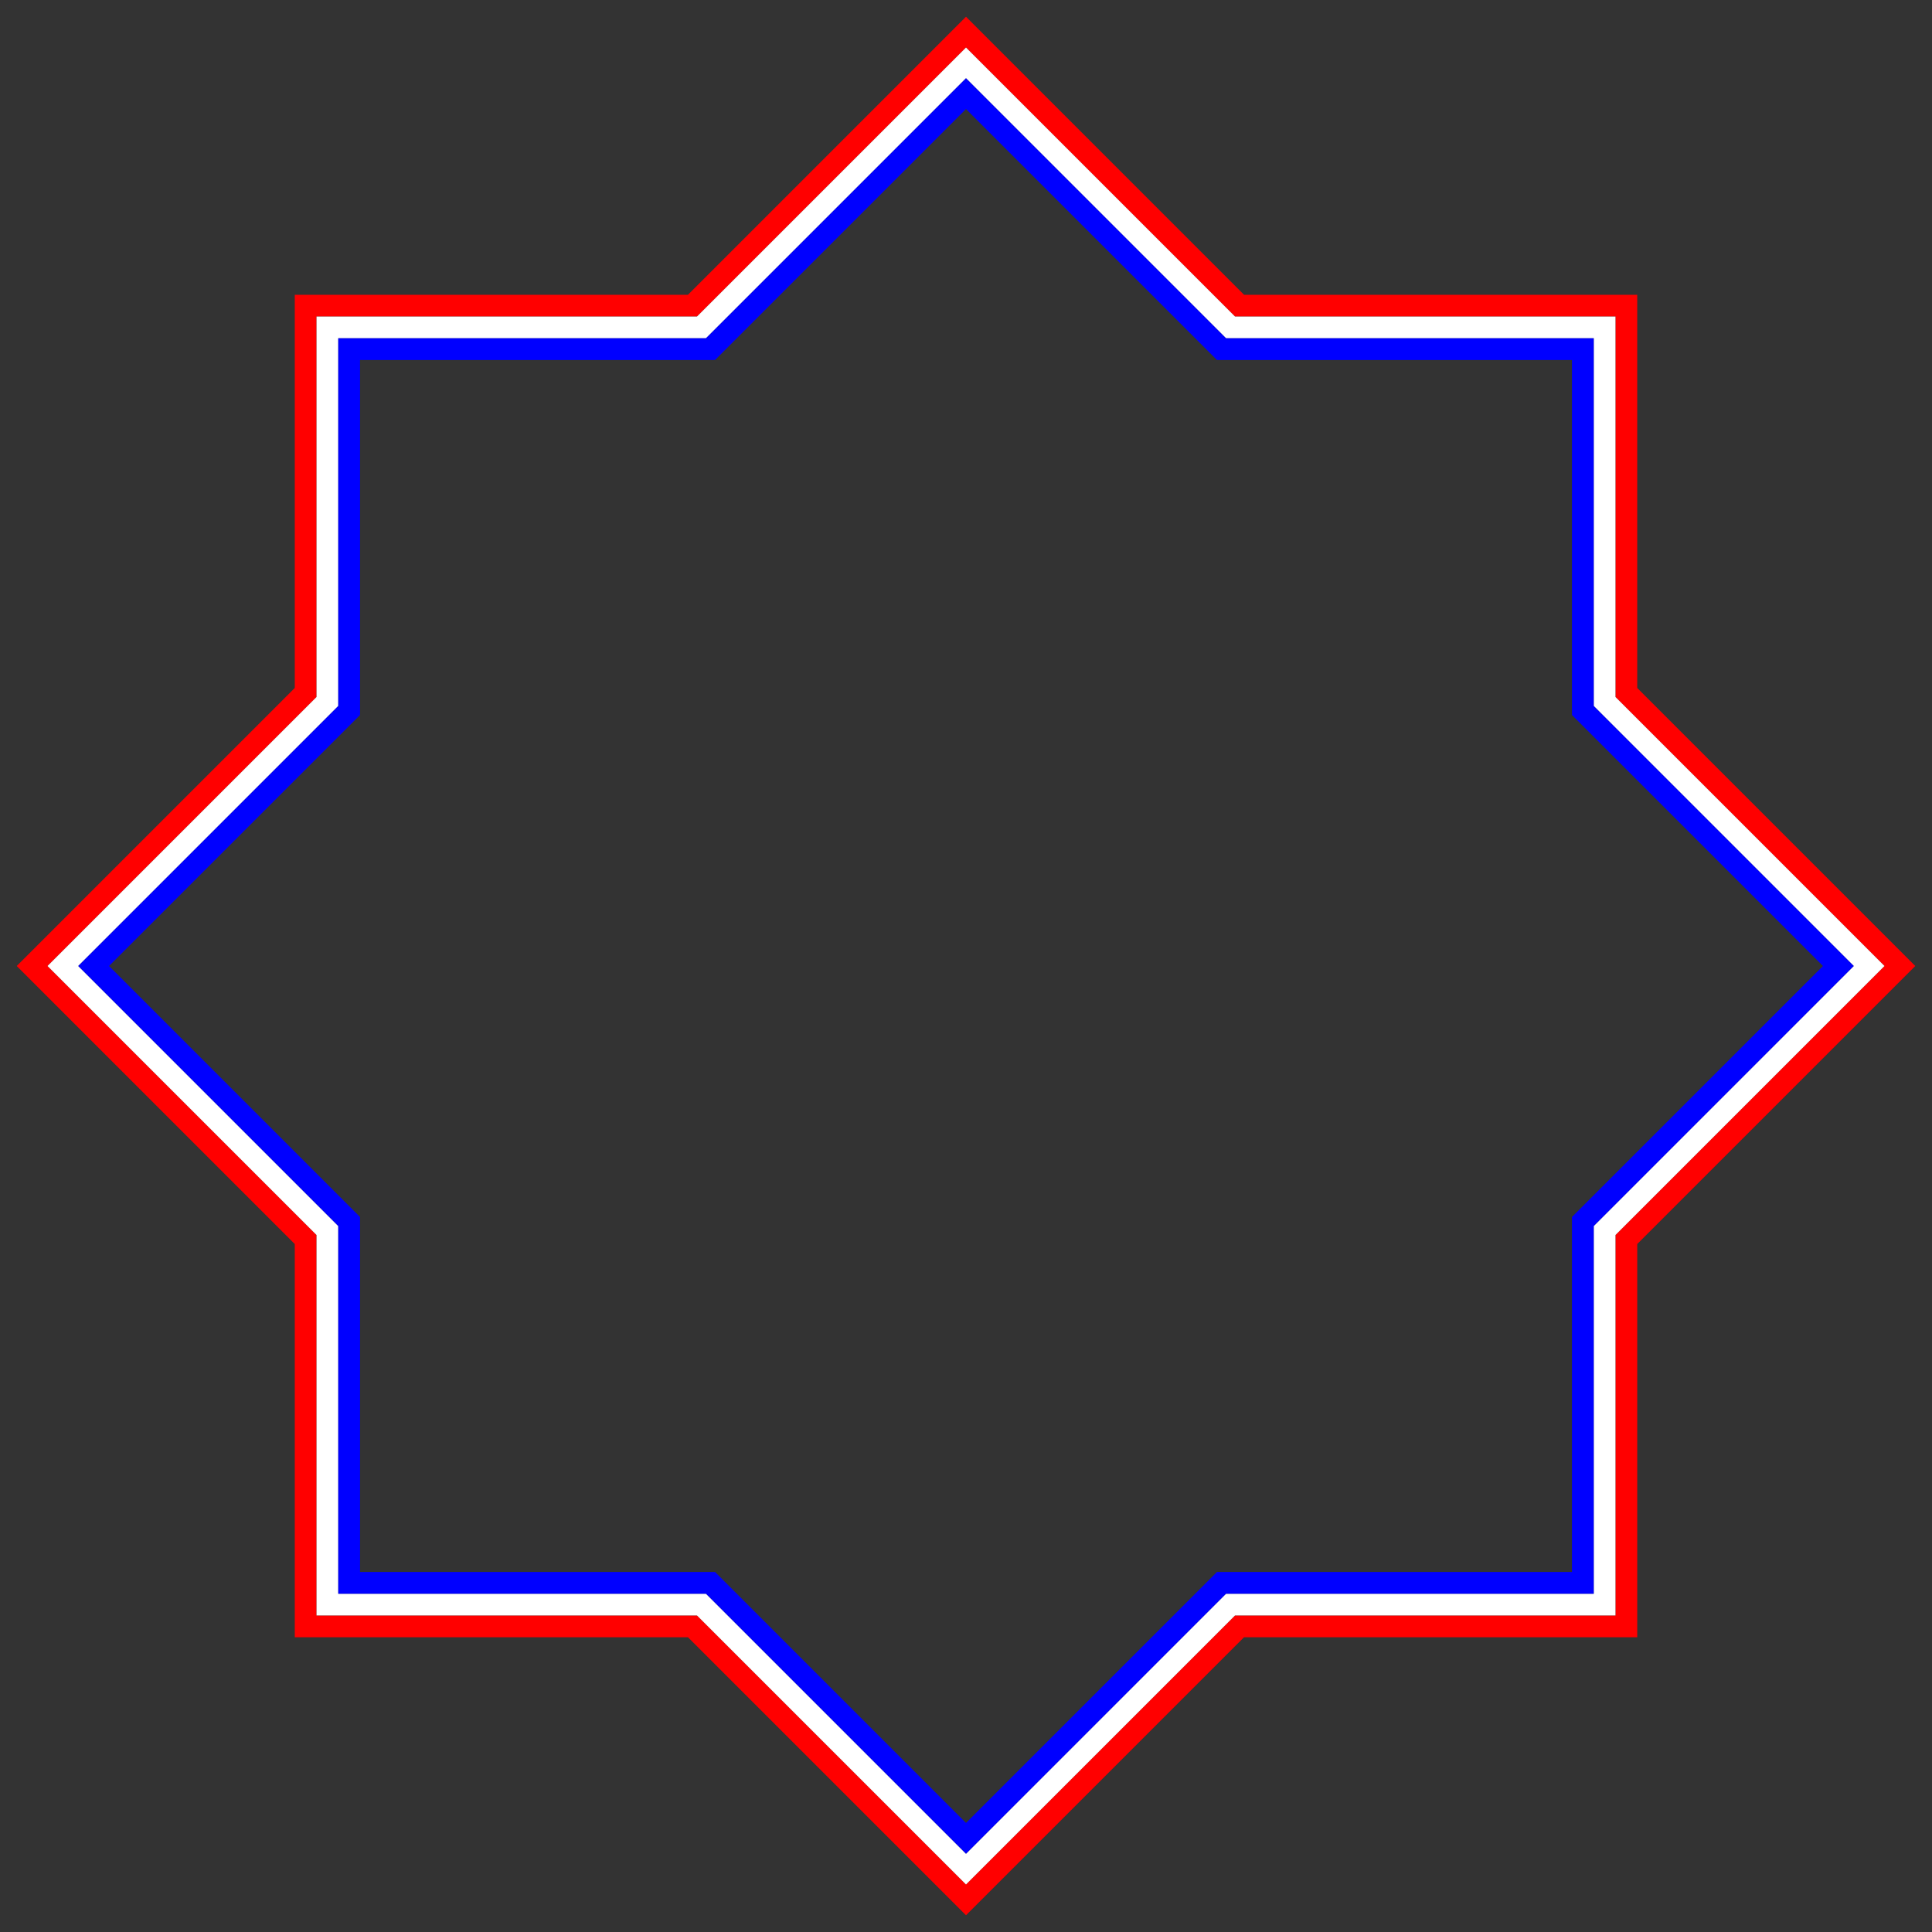 <?xml version="1.0" encoding="utf-8"?>

<!DOCTYPE svg PUBLIC "-//W3C//DTD SVG 1.1//EN" "http://www.w3.org/Graphics/SVG/1.1/DTD/svg11.dtd">
<svg version="1.1" id="Layer_1" xmlns="http://www.w3.org/2000/svg" xmlns:xlink="http://www.w3.org/1999/xlink" x="0px" y="0px"
	 viewBox="0 0 1628.213 1628.213" enable-background="new 0 0 1628.213 1628.213" xml:space="preserve">
<rect x="0" y="0" width="1628.213" height="1628.213" fill="#333333" stroke="none"/>
<g>
	<path fill="none" d="M1324.78,303.434c-92.929,0-205.252,0-299.145,0c-66.392-66.392-145.817-145.817-211.528-211.528
		c-65.711,65.711-145.135,145.135-211.528,211.528c-93.893,0-206.216,0-299.145,0c0,92.929,0,205.252,0,299.145
		c-66.392,66.392-145.817,145.817-211.528,211.528c65.711,65.711,145.135,145.135,211.528,211.528
		c0,93.893,0,206.216,0,299.145c92.929,0,205.252,0,299.145,0c66.392,66.392,145.817,145.817,211.528,211.528
		c65.711-65.711,145.135-145.135,211.528-211.528c93.893,0,206.216,0,299.145,0c0-92.929,0-205.252,0-299.145
		c66.392-66.392,145.817-145.817,211.528-211.528c-65.711-65.711-145.136-145.135-211.528-211.528
		C1324.78,508.686,1324.78,396.363,1324.78,303.434z"/>
	<path fill="#FF0000" d="M1379.792,248.421c-98.829,0-222.113,0-331.371,0C971.164,171.164,883.989,83.989,814.107,14.107
		C744.224,83.989,657.049,171.164,579.792,248.421c-109.258,0-232.542,0-331.371,0c0,98.829,0,222.113,0,331.371
		C171.164,657.049,83.989,744.224,14.107,814.107c69.883,69.883,157.058,157.058,234.315,234.315
		c0,109.258,0,232.542,0,331.371c98.829,0,222.113,0,331.371,0c77.257,77.257,164.432,164.432,234.315,234.315
		c69.883-69.883,157.058-157.058,234.315-234.315c109.258,0,232.542,0,331.371,0c0-98.829,0-222.113,0-331.371
		c77.257-77.257,164.432-164.432,234.315-234.315c-69.883-69.883-157.058-157.058-234.315-234.315
		C1379.792,470.534,1379.792,347.25,1379.792,248.421z M1040.826,266.759c104.24,0,223.805,0,320.629,0
		c0,96.823,0,216.389,0,320.629c73.709,73.709,158.254,158.254,226.719,226.719
		c-68.465,68.465-153.01,153.01-226.719,226.719c0,104.24,0,223.805,0,320.629c-96.823,0-216.388,0-320.629,0
		c-73.709,73.709-158.255,158.254-226.719,226.719c-68.465-68.465-153.01-153.01-226.719-226.719
		c-104.24,0-223.805,0-320.629,0c0-96.824,0-216.389,0-320.629c-73.709-73.709-158.254-158.254-226.719-226.719
		c68.465-68.465,153.01-153.01,226.719-226.719c0-104.24,0-223.805,0-320.629c96.823,0,216.389,0,320.629,0
		c73.709-73.709,158.254-158.254,226.719-226.719C882.571,108.504,967.116,193.05,1040.826,266.759z"/>
	<path fill="#FFFFFF" d="M1361.455,266.759c-96.823,0-216.388,0-320.629,0
		c-73.709-73.709-158.255-158.255-226.719-226.719c-68.465,68.465-153.01,153.01-226.719,226.719
		c-104.24,0-223.806,0-320.629,0c0,96.823,0,216.388,0,320.629c-73.709,73.709-158.254,158.255-226.719,226.719
		c68.465,68.465,153.01,153.01,226.719,226.719c0,104.24,0,223.805,0,320.629c96.823,0,216.388,0,320.629,0
		c73.709,73.709,158.255,158.254,226.719,226.719c68.465-68.465,153.01-153.01,226.719-226.719
		c104.24,0,223.805,0,320.629,0c0-96.823,0-216.388,0-320.629c73.709-73.709,158.255-158.255,226.719-226.719
		c-68.465-68.465-153.01-153.01-226.719-226.719C1361.455,483.147,1361.455,363.582,1361.455,266.759z
		 M1033.23,285.096c99.134,0,215.038,0,309.887,0c0,94.849,0,210.753,0,309.887
		c70.098,70.098,152.055,152.055,219.123,219.123c-67.069,67.069-149.025,149.025-219.123,219.123
		c0,99.134,0,215.038,0,309.887c-94.849,0-210.753,0-309.887,0c-70.098,70.098-152.055,152.055-219.123,219.123
		c-67.069-67.069-149.025-149.025-219.123-219.123c-99.134,0-215.038,0-309.887,0c0-94.849,0-210.753,0-309.887
		c-70.098-70.098-152.055-152.055-219.123-219.123c67.069-67.069,149.025-149.025,219.123-219.123
		c0-99.134,0-215.038,0-309.887c94.849,0,210.753,0,309.887,0C665.081,214.998,747.038,133.042,814.107,65.973
		C881.175,133.042,963.132,214.998,1033.23,285.096z"/>
	<path fill="#0000FF" d="M1343.117,285.096c-94.851,0-210.755,0-309.887,0
		C963.133,214.999,881.177,133.043,814.107,65.973c-67.07,67.07-149.026,149.026-219.123,219.123
		c-99.132,0-215.036,0-309.887,0c0,94.851,0,210.755,0,309.887c-70.097,70.097-152.053,152.053-219.123,219.123
		c67.07,67.07,149.026,149.026,219.123,219.123c0,99.132,0,215.036,0,309.887c94.851,0,210.755,0,309.887,0
		c70.097,70.097,152.053,152.053,219.123,219.123c67.07-67.07,149.026-149.026,219.123-219.123
		c99.132,0,215.036,0,309.887,0c0-94.851,0-210.755,0-309.887c70.097-70.097,152.053-152.053,219.123-219.123
		c-67.07-67.07-149.026-149.026-219.123-219.123C1343.117,495.851,1343.117,379.947,1343.117,285.096z
		 M1025.634,303.434c93.879,0,206.202,0,299.145,0c0,92.943,0,205.266,0,299.145
		c66.383,66.383,145.807,145.807,211.528,211.528c-65.721,65.721-145.145,145.145-211.528,211.528
		c0,93.879,0,206.202,0,299.145c-92.943,0-205.266,0-299.145,0c-66.383,66.383-145.807,145.807-211.528,211.528
		c-65.721-65.721-145.145-145.145-211.528-211.528c-93.879,0-206.202,0-299.145,0c0-92.943,0-205.266,0-299.145
		C237.051,959.252,157.626,879.827,91.906,814.107c65.721-65.721,145.145-145.145,211.528-211.528
		c0-93.879,0-206.202,0-299.145c92.943,0,205.266,0,299.145,0C668.961,237.051,748.386,157.626,814.107,91.906
		C879.827,157.626,959.252,237.051,1025.634,303.434z"/>
</g>
</svg>
